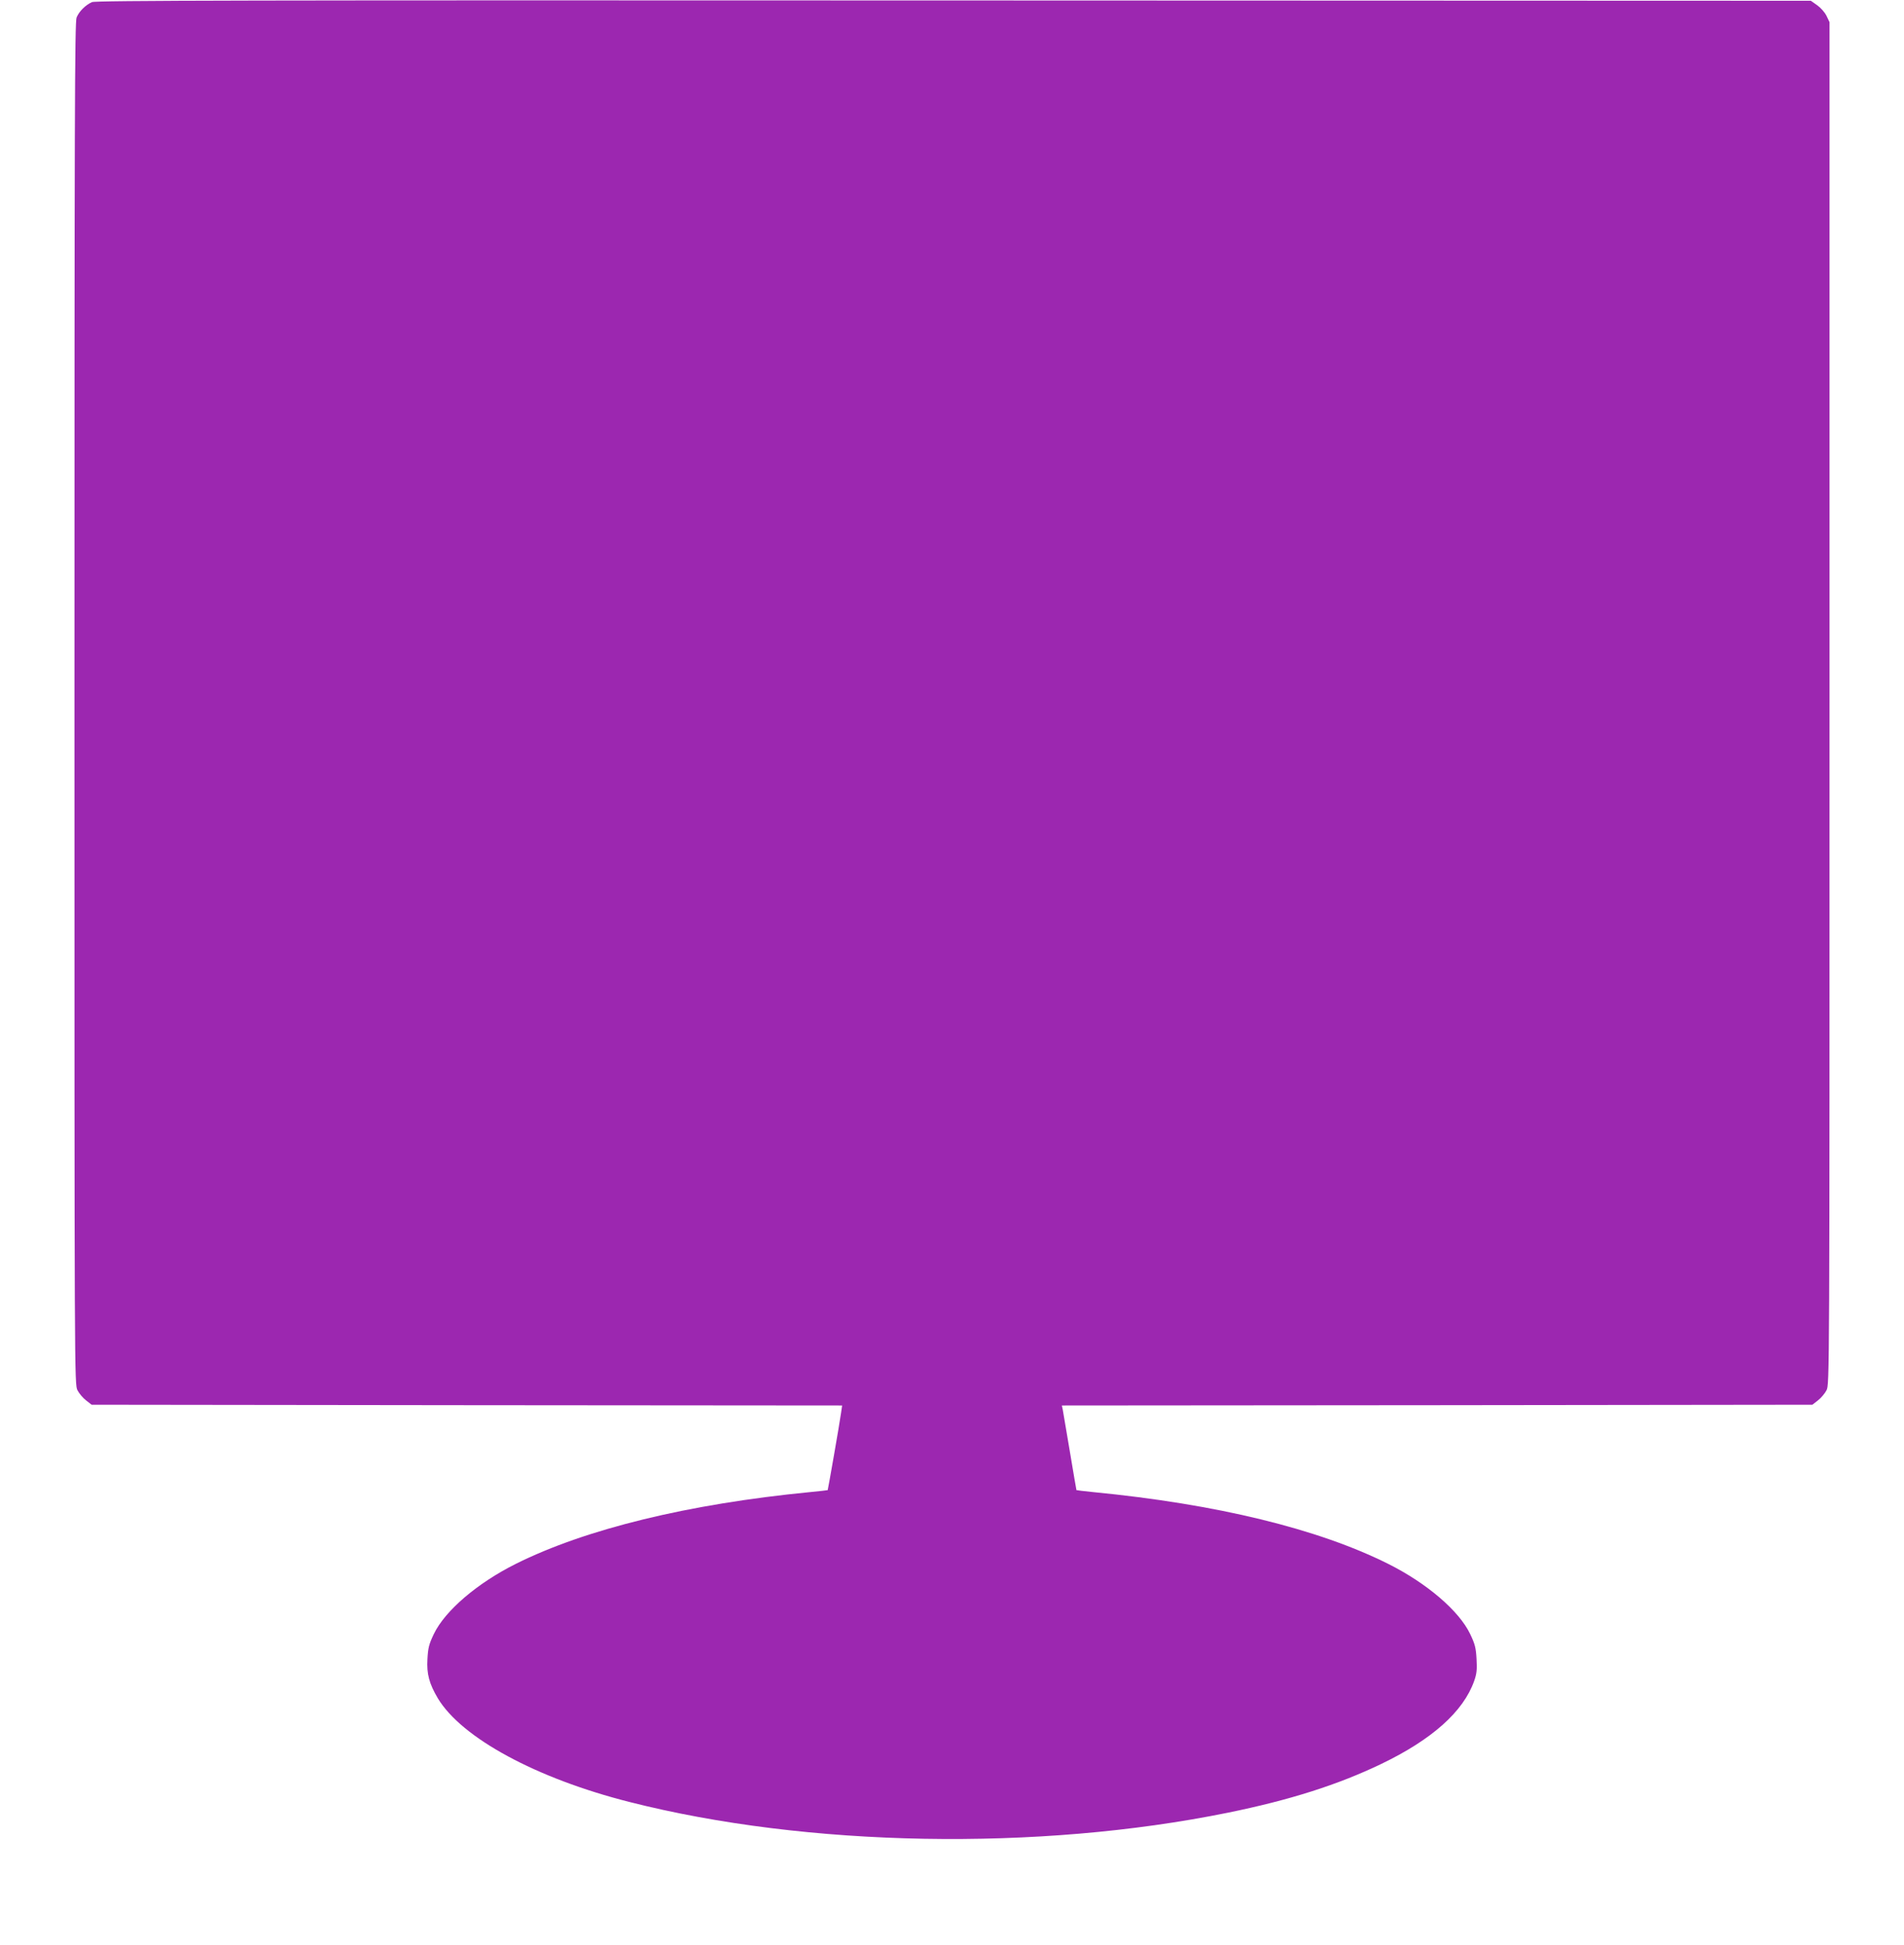 <?xml version="1.0" standalone="no"?>
<!DOCTYPE svg PUBLIC "-//W3C//DTD SVG 20010904//EN"
 "http://www.w3.org/TR/2001/REC-SVG-20010904/DTD/svg10.dtd">
<svg version="1.0" xmlns="http://www.w3.org/2000/svg"
 width="1253pt" height="1280pt" viewBox="0 0 1253 1280"
 preserveAspectRatio="xMidYMid meet">
<g transform="translate(0,1280) scale(0.1,-0.1)"
fill="#9c27b0" stroke="none">
<path d="M605 12786 c-42 -19 -84 -60 -101 -101 -12 -30 -14 -625 -14 -4515 0
-4454 0 -4481 20 -4520 11 -21 36 -51 57 -67 l36 -28 2470 -3 2469 -2 -7 -48
c-10 -73 -86 -506 -88 -509 -2 -1 -54 -7 -117 -13 -800 -78 -1476 -243 -1935
-472 -254 -127 -466 -308 -540 -462 -32 -67 -38 -91 -42 -165 -6 -98 12 -163
69 -259 157 -260 647 -526 1259 -681 1171 -298 2690 -325 3939 -71 408 83 725
184 1010 321 335 161 540 345 611 545 17 48 20 75 16 145 -4 74 -10 98 -42
165 -73 153 -286 335 -540 462 -462 231 -1128 393 -1940 472 -60 6 -110 12
-111 13 -1 1 -20 115 -43 252 -23 138 -44 262 -47 277 l-6 28 2469 2 2470 3
36 28 c21 16 46 46 57 67 20 39 20 66 20 4521 l0 4483 -20 42 c-12 24 -39 54
-62 70 l-41 29 -5641 2 c-4678 2 -5646 0 -5671 -11z"/>
</g>
</svg>
